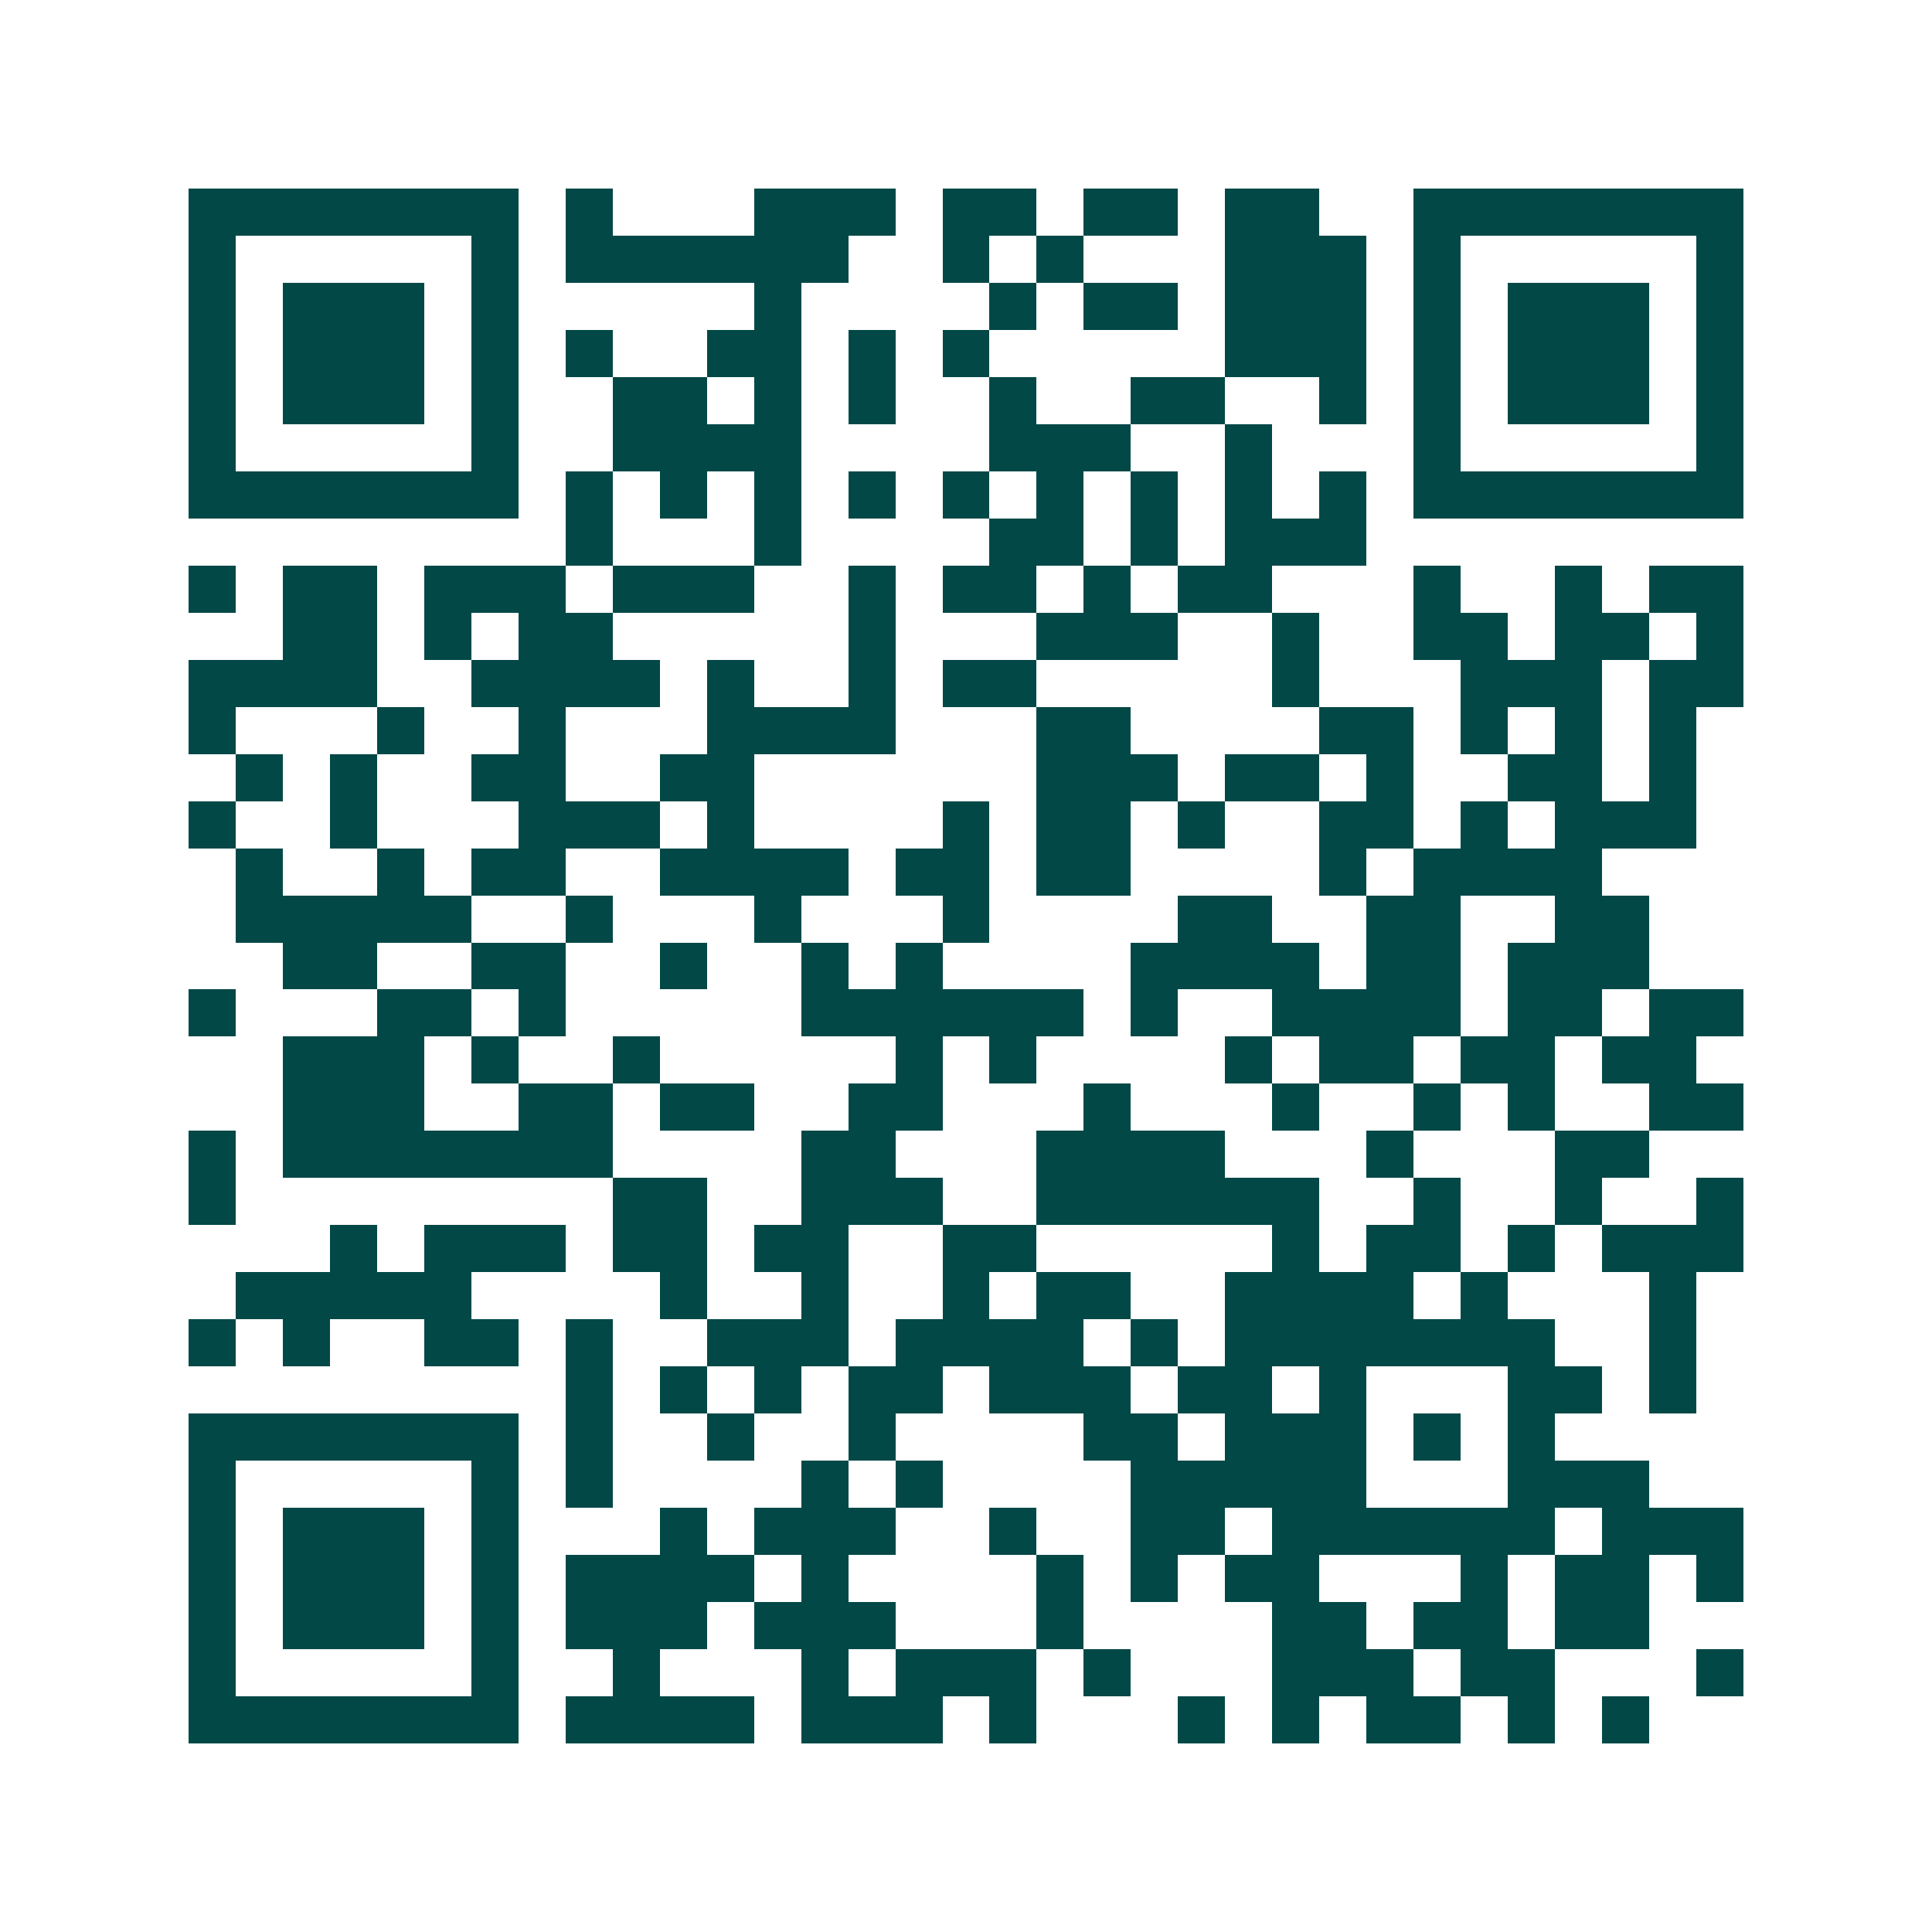 <svg xmlns="http://www.w3.org/2000/svg" width="200" height="200" viewBox="0 0 41 41" shape-rendering="crispEdges"><path fill="#ffffff" d="M0 0h41v41H0z"/><path stroke="#014847" d="M4 4.5h7m1 0h1m3 0h3m1 0h2m1 0h2m1 0h2m2 0h7M4 5.5h1m5 0h1m1 0h6m2 0h1m1 0h1m3 0h3m1 0h1m5 0h1M4 6.5h1m1 0h3m1 0h1m5 0h1m4 0h1m1 0h2m1 0h3m1 0h1m1 0h3m1 0h1M4 7.5h1m1 0h3m1 0h1m1 0h1m2 0h2m1 0h1m1 0h1m5 0h3m1 0h1m1 0h3m1 0h1M4 8.5h1m1 0h3m1 0h1m2 0h2m1 0h1m1 0h1m2 0h1m2 0h2m2 0h1m1 0h1m1 0h3m1 0h1M4 9.5h1m5 0h1m2 0h4m4 0h3m2 0h1m3 0h1m5 0h1M4 10.5h7m1 0h1m1 0h1m1 0h1m1 0h1m1 0h1m1 0h1m1 0h1m1 0h1m1 0h1m1 0h7M12 11.5h1m3 0h1m4 0h2m1 0h1m1 0h3M4 12.5h1m1 0h2m1 0h3m1 0h3m2 0h1m1 0h2m1 0h1m1 0h2m3 0h1m2 0h1m1 0h2M6 13.5h2m1 0h1m1 0h2m5 0h1m3 0h3m2 0h1m2 0h2m1 0h2m1 0h1M4 14.5h4m2 0h4m1 0h1m2 0h1m1 0h2m5 0h1m3 0h3m1 0h2M4 15.5h1m3 0h1m2 0h1m3 0h4m3 0h2m4 0h2m1 0h1m1 0h1m1 0h1M5 16.5h1m1 0h1m2 0h2m2 0h2m6 0h3m1 0h2m1 0h1m2 0h2m1 0h1M4 17.5h1m2 0h1m3 0h3m1 0h1m4 0h1m1 0h2m1 0h1m2 0h2m1 0h1m1 0h3M5 18.5h1m2 0h1m1 0h2m2 0h4m1 0h2m1 0h2m4 0h1m1 0h4M5 19.5h5m2 0h1m3 0h1m3 0h1m4 0h2m2 0h2m2 0h2M6 20.5h2m2 0h2m2 0h1m2 0h1m1 0h1m4 0h4m1 0h2m1 0h3M4 21.5h1m3 0h2m1 0h1m5 0h6m1 0h1m2 0h4m1 0h2m1 0h2M6 22.5h3m1 0h1m2 0h1m5 0h1m1 0h1m4 0h1m1 0h2m1 0h2m1 0h2M6 23.5h3m2 0h2m1 0h2m2 0h2m3 0h1m3 0h1m2 0h1m1 0h1m2 0h2M4 24.5h1m1 0h7m4 0h2m3 0h4m3 0h1m3 0h2M4 25.5h1m8 0h2m2 0h3m2 0h6m2 0h1m2 0h1m2 0h1M7 26.5h1m1 0h3m1 0h2m1 0h2m2 0h2m5 0h1m1 0h2m1 0h1m1 0h3M5 27.5h5m4 0h1m2 0h1m2 0h1m1 0h2m2 0h4m1 0h1m3 0h1M4 28.5h1m1 0h1m2 0h2m1 0h1m2 0h3m1 0h4m1 0h1m1 0h7m2 0h1M12 29.5h1m1 0h1m1 0h1m1 0h2m1 0h3m1 0h2m1 0h1m3 0h2m1 0h1M4 30.5h7m1 0h1m2 0h1m2 0h1m4 0h2m1 0h3m1 0h1m1 0h1M4 31.5h1m5 0h1m1 0h1m4 0h1m1 0h1m4 0h5m3 0h3M4 32.5h1m1 0h3m1 0h1m3 0h1m1 0h3m2 0h1m2 0h2m1 0h6m1 0h3M4 33.5h1m1 0h3m1 0h1m1 0h4m1 0h1m4 0h1m1 0h1m1 0h2m3 0h1m1 0h2m1 0h1M4 34.5h1m1 0h3m1 0h1m1 0h3m1 0h3m3 0h1m4 0h2m1 0h2m1 0h2M4 35.5h1m5 0h1m2 0h1m3 0h1m1 0h3m1 0h1m3 0h3m1 0h2m3 0h1M4 36.5h7m1 0h4m1 0h3m1 0h1m3 0h1m1 0h1m1 0h2m1 0h1m1 0h1"/></svg>
